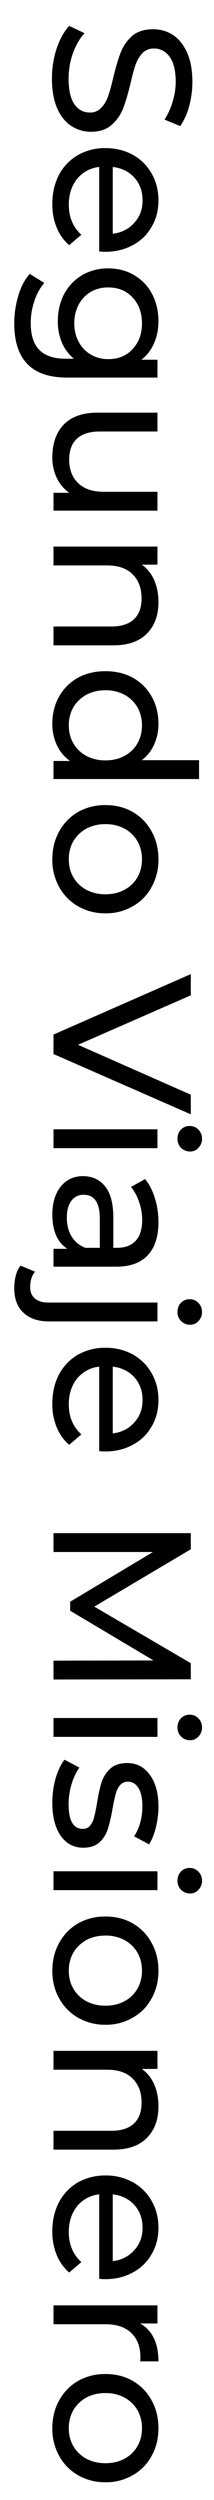 <svg fill="none" xmlns="http://www.w3.org/2000/svg" viewBox="0 0 12 140"><path d="M2.912 4.4c0-.58.088-1.141.264-1.684.183-.535.418-.957.704-1.265l.858.407c-.264.293-.48.667-.649 1.122a4.275 4.275 0 00-.242 1.42c0 .637.106 1.114.319 1.43.22.314.51.472.869.472a.824.824 0 00.638-.264c.169-.168.297-.381.385-.638.088-.25.187-.605.297-1.067.14-.58.279-1.048.418-1.408.14-.352.352-.656.638-.913.293-.25.686-.374 1.177-.374.41 0 .781.107 1.111.32.33.22.594.55.792.99.198.44.297.986.297 1.638 0 .455-.059.902-.176 1.342a3.57 3.57 0 01-.506 1.133l-.88-.363c.205-.322.36-.667.462-1.034a3.74 3.74 0 00.165-1.078c0-.623-.114-1.092-.341-1.408-.227-.308-.52-.462-.88-.462a.86.86 0 00-.649.264c-.161.176-.29.393-.385.65-.088.263-.183.619-.286 1.066-.14.58-.279 1.045-.418 1.397-.14.352-.352.653-.638.902-.286.257-.671.385-1.155.385-.403 0-.774-.11-1.111-.33-.33-.22-.594-.553-.792-1-.19-.448-.286-.998-.286-1.65zM5.882 14.102c-.08 0-.187-.007-.319-.022V9.35a1.86 1.86 0 00-1.243.671c-.308.389-.462.87-.462 1.441 0 .697.235 1.258.704 1.683l-.682.583a2.546 2.546 0 01-.704-.99 3.385 3.385 0 01-.242-1.309c0-.616.125-1.162.374-1.639a2.78 2.78 0 011.067-1.11 3.078 3.078 0 011.54-.386c.565 0 1.074.125 1.529.374A2.73 2.73 0 018.5 9.713c.257.448.385.95.385 1.507 0 .557-.128 1.053-.385 1.485-.25.44-.601.781-1.056 1.023-.455.25-.975.374-1.562.374zm2.112-2.882c0-.506-.154-.931-.462-1.276-.308-.337-.711-.535-1.21-.594v3.74c.491-.059.891-.26 1.199-.605.315-.337.473-.759.473-1.265zM8.83 21.146H3.792c-1.02 0-1.771-.253-2.255-.76-.491-.505-.737-1.26-.737-2.265a5.3 5.3 0 01.231-1.573c.147-.5.36-.902.638-1.21l.814.506a2.922 2.922 0 00-.55 1 3.78 3.78 0 00-.209 1.244c0 .682.161 1.184.484 1.507.323.33.814.495 1.474.495h.462c-.3-.25-.528-.558-.682-.924a3.086 3.086 0 01-.22-1.177c0-.558.117-1.064.352-1.518a2.72 2.72 0 011.001-1.056 2.833 2.833 0 011.474-.385c.55 0 1.038.128 1.463.385.433.256.766.608 1.001 1.056.235.454.352.96.352 1.518 0 .44-.08.847-.242 1.22a2.27 2.27 0 01-.715.936h.902v1zM4.166 18.11c0 .38.08.722.242 1.023.161.308.385.546.671.715.293.176.623.264.99.264.565 0 1.02-.187 1.364-.561.352-.374.528-.855.528-1.441 0-.594-.176-1.078-.528-1.452-.345-.374-.8-.561-1.364-.561a1.95 1.95 0 00-.99.253c-.286.176-.51.414-.671.715a2.218 2.218 0 00-.242 1.045zM8.83 28.597H3v-1h.88a2.157 2.157 0 01-.704-.848 2.64 2.64 0 01-.242-1.133c0-.777.213-1.39.638-1.837.433-.447 1.067-.67 1.903-.67H8.83v1.055H5.596c-.565 0-.994.136-1.287.407-.286.272-.429.66-.429 1.166 0 .558.169.998.506 1.32.337.323.814.484 1.43.484H8.83v1.056zM8.885 33.72c0 .741-.216 1.328-.649 1.76-.425.44-1.052.66-1.881.66H3v-1.055h3.234c.565 0 .99-.136 1.276-.407.286-.272.429-.66.429-1.166 0-.572-.169-1.023-.506-1.353-.33-.33-.807-.495-1.43-.495H3v-1.056h5.83v1.012h-.88c.3.212.532.498.693.858.161.366.242.78.242 1.243zM11.162 43.627H3v-1.012h.924a2.286 2.286 0 01-.737-.89 2.76 2.76 0 01-.253-1.189c0-.565.125-1.07.374-1.518.25-.447.598-.8 1.045-1.056.455-.25.975-.374 1.562-.374.587 0 1.104.125 1.551.374.447.257.796.609 1.045 1.056.25.447.374.953.374 1.518 0 .418-.08.803-.242 1.155a2.196 2.196 0 01-.693.88h3.212v1.056zm-7.304-3.003c0 .367.084.7.253 1.001.176.3.418.535.726.704a2.25 2.25 0 001.078.253c.403 0 .759-.084 1.067-.253.315-.169.557-.403.726-.704.169-.3.253-.634.253-1 0-.375-.084-.712-.253-1.013a1.864 1.864 0 00-.726-.704 2.187 2.187 0 00-1.067-.253 2.25 2.25 0 00-1.078.253c-.308.176-.55.41-.726.704-.169.3-.253.638-.253 1.012zM2.934 48.122c0-.58.128-1.1.385-1.562a2.844 2.844 0 011.056-1.089 3.077 3.077 0 011.54-.385c.572 0 1.082.129 1.529.385.455.264.807.627 1.056 1.09.257.461.385.982.385 1.561a3.1 3.1 0 01-.385 1.551c-.25.462-.601.822-1.056 1.078a2.951 2.951 0 01-1.529.396 3.01 3.01 0 01-1.54-.396 2.765 2.765 0 01-1.056-1.078 3.1 3.1 0 01-.385-1.55zm.924 0c0 .374.084.708.253 1.001.176.3.418.535.726.704a2.25 2.25 0 001.078.253c.403 0 .759-.084 1.067-.253.315-.169.557-.403.726-.704.169-.293.253-.627.253-1 0-.375-.084-.712-.253-1.013a1.864 1.864 0 00-.726-.704 2.185 2.185 0 00-1.067-.253 2.25 2.25 0 00-1.078.253c-.308.176-.55.41-.726.704-.169.3-.253.638-.253 1.012zM10.7 62.404L3 59.027v-1.09l7.7-3.387v1.188L4.375 58.51l6.325 2.794v1.1zM8.83 63.242v1.056H3v-1.056h5.83zm1.122.528c0-.205.066-.377.198-.517a.658.658 0 01.484-.198c.19 0 .352.066.484.198.14.14.209.312.209.517a.685.685 0 01-.198.506.607.607 0 01-.473.21.69.69 0 01-.506-.21.685.685 0 01-.198-.506zM8.885 68.438c0 .806-.198 1.422-.594 1.848-.396.432-.986.649-1.771.649H3v-1.001h.77a1.699 1.699 0 01-.627-.76c-.14-.322-.209-.707-.209-1.154 0-.653.158-1.177.473-1.573.315-.389.73-.583 1.243-.583.513 0 .924.187 1.232.56.315.375.473.969.473 1.783v1.672h.209c.455 0 .803-.132 1.045-.396.242-.264.363-.653.363-1.166a3 3 0 00-.176-1.012 2.53 2.53 0 00-.451-.836l.792-.44c.242.3.425.66.55 1.078.132.418.198.861.198 1.33zm-5.137-.242c0 .403.088.751.264 1.045.183.293.44.506.77.638h.814V68.25c0-.895-.3-1.342-.902-1.342a.816.816 0 00-.693.34c-.169.228-.253.543-.253.947zM.8 72.14c0-.256.03-.494.088-.714.059-.22.147-.404.264-.55l.814.34c-.183.22-.275.507-.275.859 0 .278.088.491.264.638.169.154.422.23.759.23H8.83V74H2.736c-.601 0-1.074-.162-1.419-.484C.972 73.193.8 72.735.8 72.14zm9.152 1.332c0-.206.066-.378.198-.517a.658.658 0 01.484-.198c.19 0 .352.066.484.198.14.14.209.311.209.517a.685.685 0 01-.198.506.607.607 0 01-.473.209.69.69 0 01-.506-.21.685.685 0 01-.198-.505zM5.882 81.284c-.08 0-.187-.008-.319-.022v-4.73a1.86 1.86 0 00-1.243.67c-.308.39-.462.87-.462 1.442 0 .697.235 1.257.704 1.683l-.682.583a2.546 2.546 0 01-.704-.99 3.385 3.385 0 01-.242-1.31c0-.615.125-1.162.374-1.638a2.781 2.781 0 011.067-1.111 3.078 3.078 0 011.54-.385c.565 0 1.074.124 1.529.374A2.73 2.73 0 018.5 76.895c.257.447.385.95.385 1.507 0 .557-.128 1.052-.385 1.485-.25.44-.601.78-1.056 1.023-.455.25-.975.374-1.562.374zm2.112-2.882c0-.506-.154-.931-.462-1.276-.308-.338-.711-.535-1.21-.594v3.74c.491-.059.891-.26 1.199-.605.315-.338.473-.76.473-1.265zM3 92.997l5.61-.01-4.675-2.784v-.506l4.642-2.783H3v-1.056h7.7v.902l-5.412 3.212L10.7 93.14v.902l-7.7.011v-1.056zM8.83 96.21v1.056H3V96.21h5.83zm1.122.528c0-.205.066-.377.198-.517a.658.658 0 01.484-.198c.19 0 .352.066.484.198.14.14.209.312.209.517a.685.685 0 01-.198.506.607.607 0 01-.473.21.69.69 0 01-.506-.21.685.685 0 01-.198-.506zM2.934 100.954c0-.476.062-.935.187-1.375.132-.44.297-.784.495-1.034l.836.44a3.16 3.16 0 00-.44.935c-.11.367-.165.737-.165 1.111 0 .924.264 1.386.792 1.386a.512.512 0 00.418-.187c.103-.124.176-.282.22-.473.051-.183.106-.447.165-.792.073-.469.158-.854.253-1.155.095-.293.257-.546.484-.759.227-.212.546-.319.957-.319.528 0 .95.22 1.265.66.323.44.484 1.031.484 1.771 0 .389-.048.778-.143 1.166-.095.389-.224.708-.385.957l-.836-.451c.308-.476.462-1.037.462-1.683 0-.447-.073-.788-.22-1.023-.147-.234-.341-.352-.583-.352a.556.556 0 00-.451.198c-.11.132-.19.294-.242.484-.051.198-.11.473-.176.825-.08.47-.169.847-.264 1.133a1.65 1.65 0 01-.462.748c-.22.206-.528.308-.924.308-.528 0-.95-.227-1.265-.682-.308-.447-.462-1.059-.462-1.837zM8.83 104.793v1.056H3v-1.056h5.83zm1.122.528c0-.205.066-.377.198-.517a.658.658 0 01.484-.198c.19 0 .352.066.484.198.14.14.209.312.209.517a.684.684 0 01-.198.506.605.605 0 01-.473.209.687.687 0 01-.506-.209.684.684 0 01-.198-.506zM2.934 110.362c0-.579.128-1.1.385-1.562a2.844 2.844 0 011.056-1.089 3.084 3.084 0 011.54-.385c.572 0 1.082.129 1.529.385.455.264.807.627 1.056 1.089.257.462.385.983.385 1.562 0 .58-.128 1.097-.385 1.551-.25.462-.601.822-1.056 1.078a2.951 2.951 0 01-1.529.396 3.01 3.01 0 01-1.54-.396 2.76 2.76 0 01-1.056-1.078c-.257-.454-.385-.971-.385-1.551zm.924 0c0 .374.084.708.253 1.001.176.301.418.536.726.704.315.169.675.253 1.078.253s.759-.084 1.067-.253c.315-.168.557-.403.726-.704a1.97 1.97 0 00.253-1.001c0-.374-.084-.711-.253-1.012a1.866 1.866 0 00-.726-.704 2.193 2.193 0 00-1.067-.253c-.403 0-.763.085-1.078.253-.308.176-.55.411-.726.704a2.033 2.033 0 00-.253 1.012zM8.885 117.961c0 .741-.216 1.327-.649 1.76-.425.44-1.052.66-1.881.66H3v-1.056h3.234c.565 0 .99-.136 1.276-.407.286-.271.429-.66.429-1.166 0-.572-.169-1.023-.506-1.353-.33-.33-.807-.495-1.43-.495H3v-1.056h5.83v1.012h-.88c.3.213.532.499.693.858.161.367.242.781.242 1.243zM5.882 127.636c-.08 0-.187-.007-.319-.022v-4.73a1.86 1.86 0 00-1.243.671c-.308.389-.462.869-.462 1.441 0 .697.235 1.258.704 1.683l-.682.583a2.546 2.546 0 01-.704-.99 3.383 3.383 0 01-.242-1.309c0-.616.125-1.162.374-1.639a2.785 2.785 0 011.067-1.111 3.084 3.084 0 011.54-.385 3.13 3.13 0 011.529.374c.455.257.807.605 1.056 1.045.257.448.385.95.385 1.507 0 .558-.128 1.053-.385 1.485a2.58 2.58 0 01-1.056 1.023c-.455.25-.975.374-1.562.374zm2.112-2.882c0-.506-.154-.931-.462-1.276-.308-.337-.711-.535-1.21-.594v3.74c.491-.058.891-.26 1.199-.605.315-.337.473-.759.473-1.265zM7.851 130.115c.337.183.594.454.77.814.176.359.264.795.264 1.309H7.862c.007-.059.011-.14.011-.242 0-.572-.172-1.023-.517-1.353-.337-.323-.821-.484-1.452-.484H3v-1.056h5.83v1.012h-.979zM2.934 135.983c0-.58.128-1.1.385-1.562a2.844 2.844 0 011.056-1.089 3.074 3.074 0 011.54-.385c.572 0 1.082.128 1.529.385.455.264.807.627 1.056 1.089.257.462.385.982.385 1.562 0 .579-.128 1.096-.385 1.551a2.67 2.67 0 01-1.056 1.078 2.951 2.951 0 01-1.529.396 3.01 3.01 0 01-1.54-.396 2.767 2.767 0 01-1.056-1.078 3.101 3.101 0 01-.385-1.551zm.924 0c0 .374.084.707.253 1.001.176.3.418.535.726.704.315.168.675.253 1.078.253s.759-.085 1.067-.253c.315-.169.557-.404.726-.704.169-.294.253-.627.253-1.001a2.03 2.03 0 00-.253-1.012 1.86 1.86 0 00-.726-.704 2.182 2.182 0 00-1.067-.253c-.403 0-.763.084-1.078.253-.308.176-.55.41-.726.704a2.03 2.03 0 00-.253 1.012z" fill="#000"/></svg>